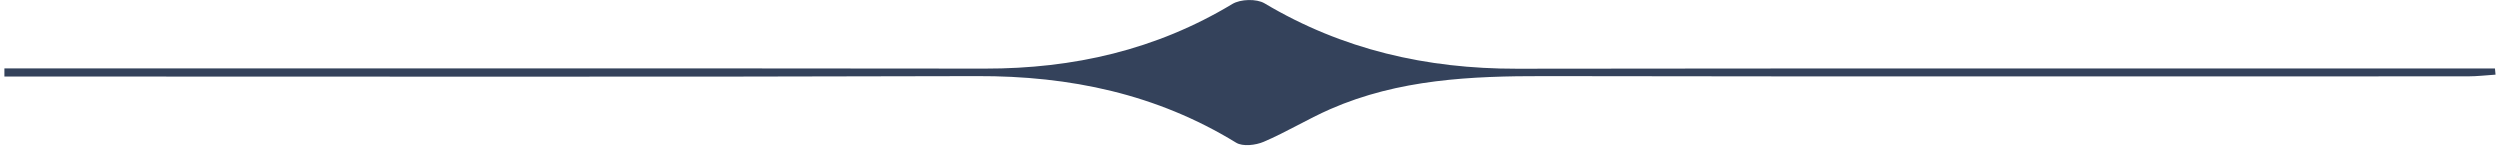 <svg xmlns="http://www.w3.org/2000/svg" width="426" height="25" viewBox="0 0 426 25" fill="none"><path d="M0.75 11.66C2.36 11.66 3.97 11.66 5.57 11.66C59.66 11.66 113.76 11.63 167.85 11.69C182.9 11.71 196.99 8.51 209.99 0.68C211.38 -0.16 214.11 -0.24 215.48 0.57C228.75 8.47 243.11 11.73 258.43 11.71C312.52 11.64 366.62 11.67 420.71 11.67C422.19 11.67 423.66 11.67 425.14 11.67C425.17 12.02 425.21 12.37 425.24 12.72C423.67 12.82 422.1 13.01 420.53 13.01C368.07 13.01 315.61 13.06 263.15 12.97C250.67 12.95 238.33 13.5 226.69 18.59C222.83 20.28 219.21 22.51 215.34 24.16C213.96 24.75 211.77 25.01 210.63 24.31C197.06 16 182.3 12.92 166.53 12.97C112.98 13.13 59.43 13.04 5.88 13.04C4.17 13.04 2.46 13.04 0.75 13.04C0.75 12.58 0.75 12.13 0.75 11.67V11.66Z" fill="#34425B"></path></svg>